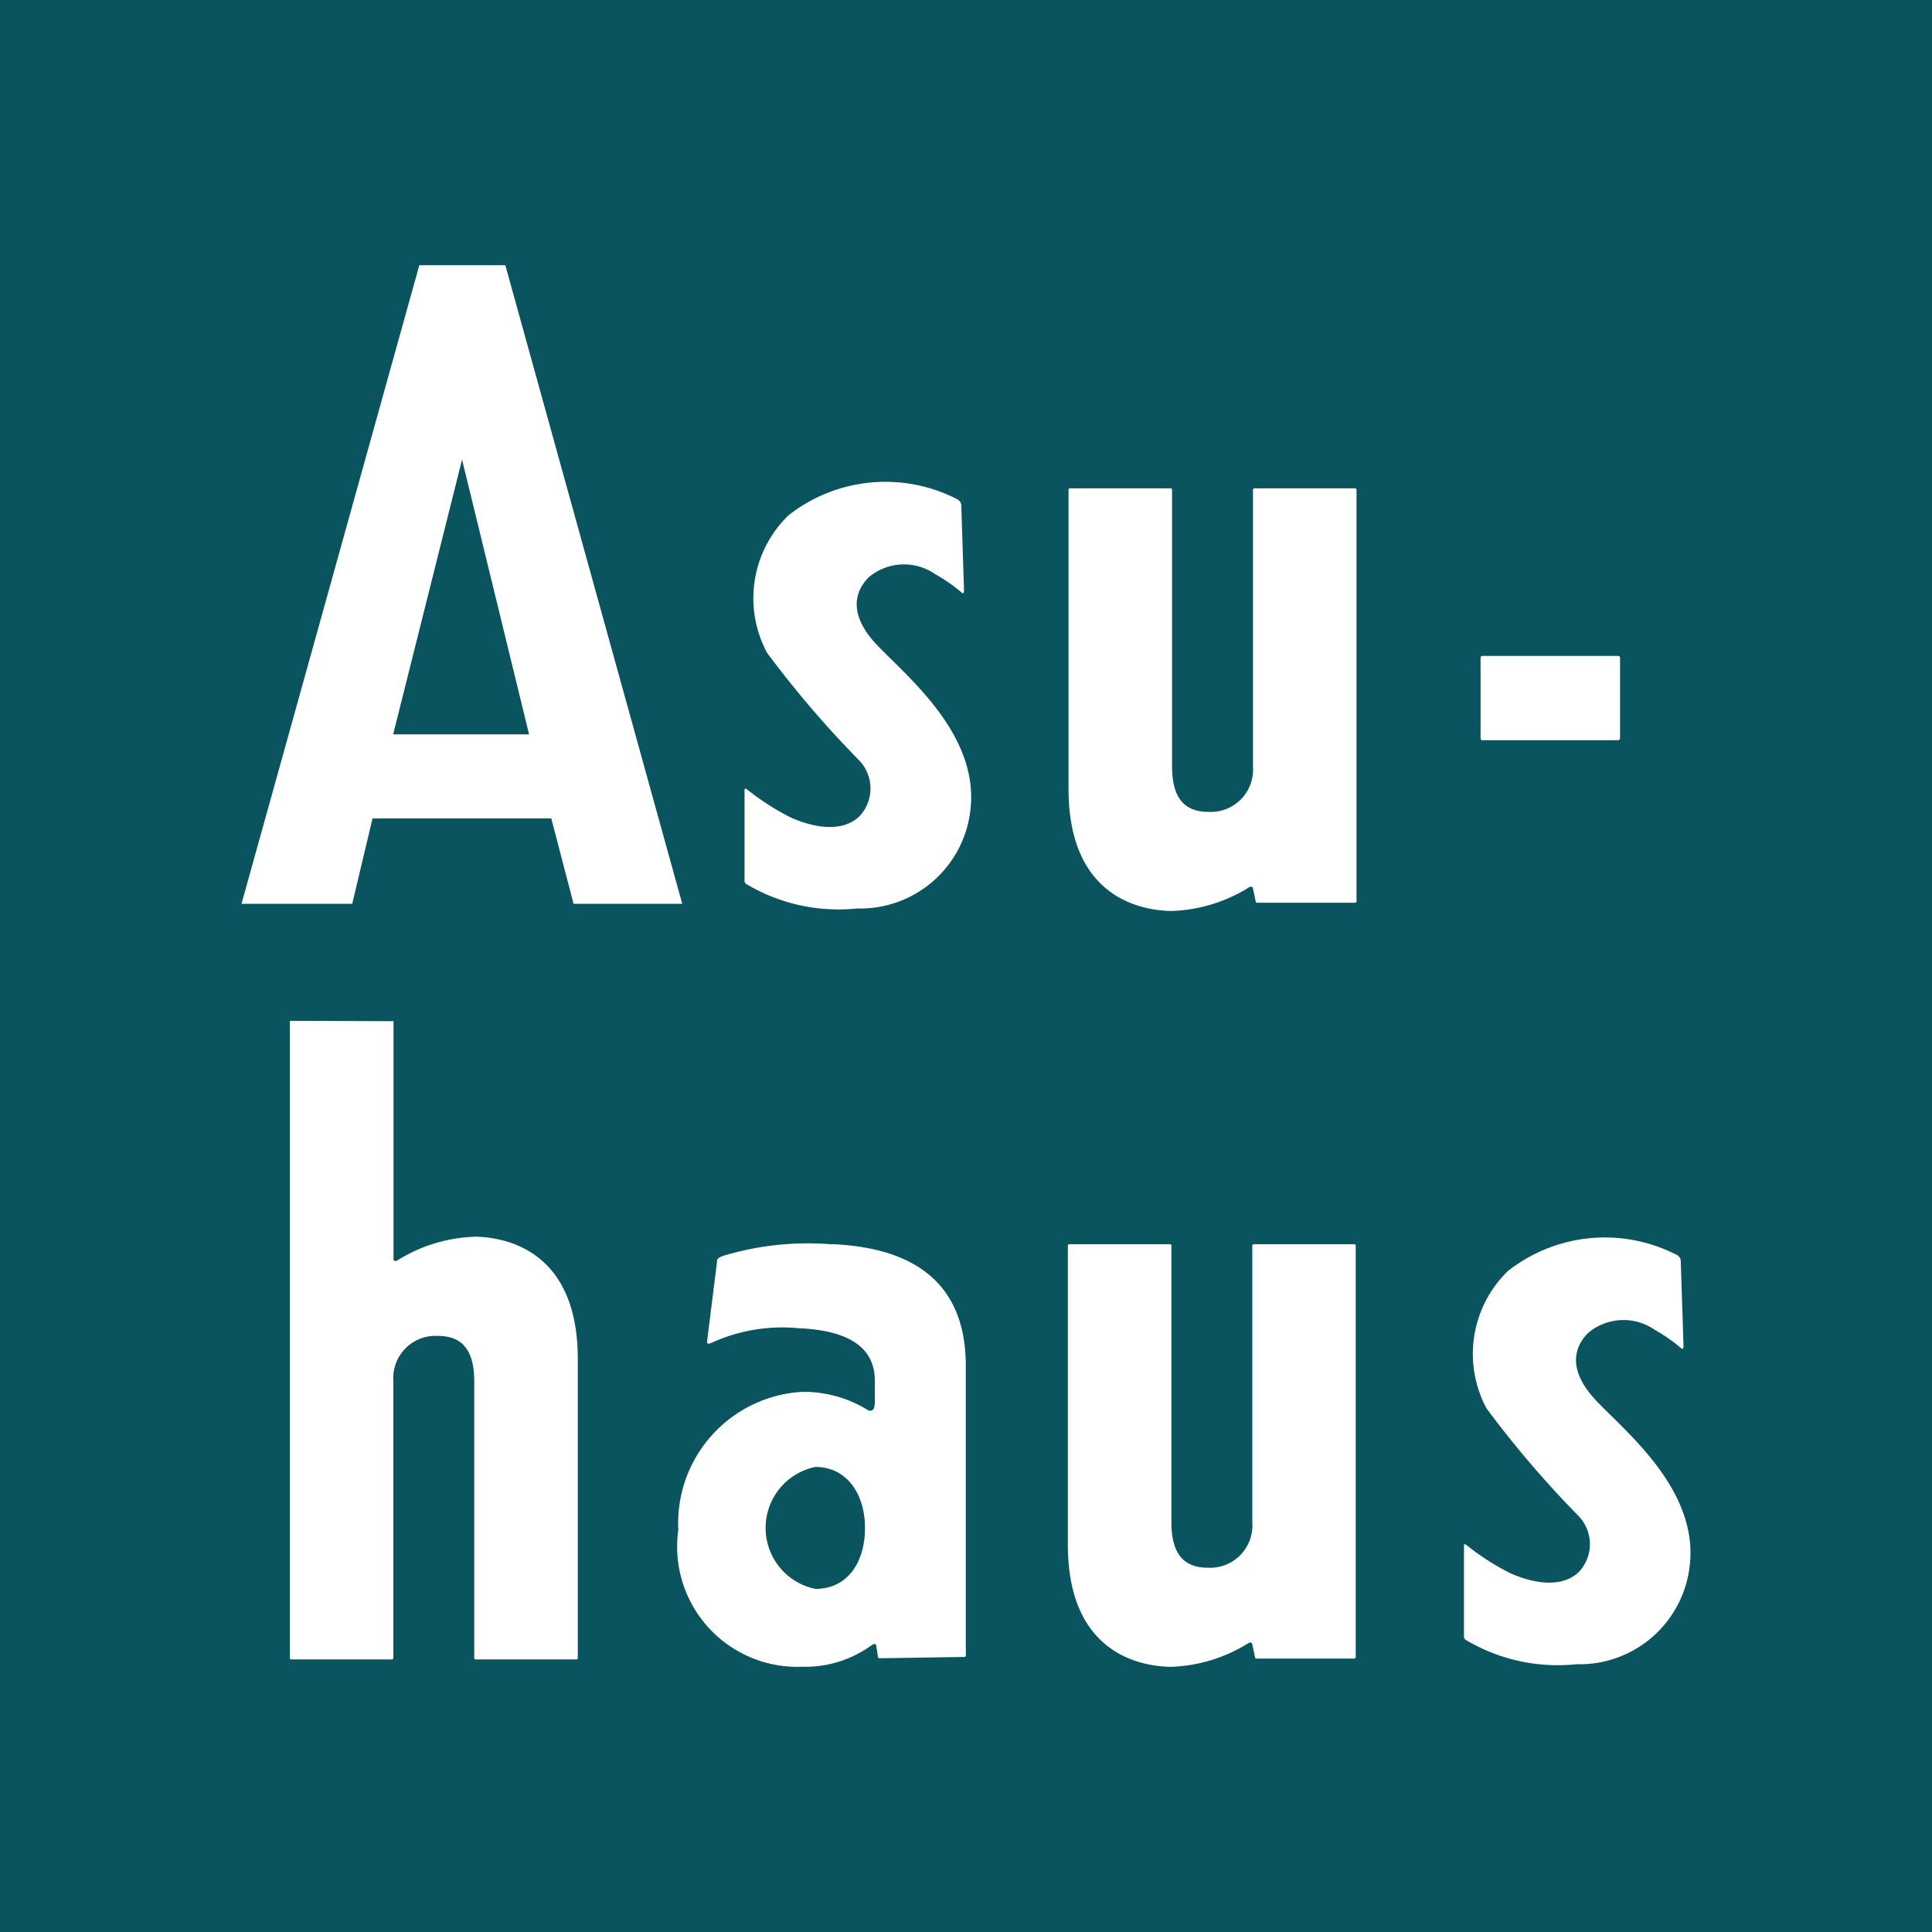 <svg id="apple-touch-icon" xmlns="http://www.w3.org/2000/svg" xmlns:xlink="http://www.w3.org/1999/xlink" width="32" height="32" viewBox="0 0 32 32">
  <defs>
    <clipPath id="clip-path">
      <rect id="長方形_107704" data-name="長方形 107704" width="24" height="23.22" fill="#fff"/>
    </clipPath>
  </defs>
  <rect id="bg" width="32" height="32" fill="#0a545f"/>
  <g id="グループ_665085" data-name="グループ 665085" transform="translate(4 4.389)">
    <g id="グループ_652938" data-name="グループ 652938" clip-path="url(#clip-path)">
      <path id="パス_1435865" data-name="パス 1435865" d="M108.1,27.917h-1.665a.024.024,0,0,0-.025.022v4.588a.7.7,0,0,1-.74.748c-.462,0-.6-.318-.6-.757V27.939a.023.023,0,0,0-.025-.022H103.38a.024.024,0,0,0-.025.022v4.953c0,1.767,1.152,2.014,1.7,2.025a2.574,2.574,0,0,0,1.29-.392c.034-.021.061-.007.064.016l.046.217a.023.023,0,0,0,.025.022H108.1a.023.023,0,0,0,.025-.022V27.939a.023.023,0,0,0-.025-.022" transform="translate(-89.657 -24.217)" fill="#fff"/>
      <path id="パス_1435866" data-name="パス 1435866" d="M289.062,27.917H287.4a.024.024,0,0,0-.025.022v4.588a.7.7,0,0,1-.74.748c-.462,0-.6-.318-.6-.757V27.939a.023.023,0,0,0-.025-.022h-1.665a.024.024,0,0,0-.025.022v4.953c0,1.767,1.152,2.014,1.7,2.025a2.575,2.575,0,0,0,1.29-.392c.034-.021.061-.007.064.016l.046.217a.023.023,0,0,0,.025.022h1.619a.023.023,0,0,0,.024-.022V27.939a.023.023,0,0,0-.024-.022" transform="translate(-270.633 -11.698)" fill="#fff"/>
      <path id="パス_1435867" data-name="パス 1435867" d="M190.192,3.576a2.574,2.574,0,0,0-1.29.392c-.034.021-.061.007-.064-.016h0V.006L187.121,0l0,10.555a.024.024,0,0,0,.025.022h1.665a.023.023,0,0,0,.024-.022V5.967a.7.7,0,0,1,.74-.748c.462,0,.6.318.6.757v4.579a.023.023,0,0,0,.025.022h1.665a.023.023,0,0,0,.025-.022V5.6c0-1.767-1.152-2.014-1.7-2.025" transform="translate(-186.32 12.519)" fill="#fff"/>
      <path id="パス_1435868" data-name="パス 1435868" d="M238.194,27.9a4.865,4.865,0,0,0-1.813.194c-.074.034-.093.044-.093.108l-.159,1.277c-.008.051-.009.086.068.053a2.814,2.814,0,0,1,1.435-.243c1.077.043,1.272.495,1.272.873v.353c0,.163-.08.159-.138.117a2.021,2.021,0,0,0-1.056-.289,2.179,2.179,0,0,0-2.061,2.286,1.991,1.991,0,0,0,2.061,2.267,1.853,1.853,0,0,0,1.133-.351c.053-.034.071-.035.084,0l.029.189a.024.024,0,0,0,.025.022l1.405-.022a.023.023,0,0,0,.025-.022v-4.79c0-.834-.3-1.944-2.216-2.025m-.276,5.71a1.031,1.031,0,0,1,0-2.02c.524,0,.822.452.822,1.01s-.279,1.01-.822,1.01" transform="translate(-228.414 -11.679)" fill="#fff"/>
      <path id="パス_1435869" data-name="パス 1435869" d="M62.9,33.762a2.975,2.975,0,0,0,1.836.405,1.837,1.837,0,0,0,1.88-1.671c.121-1.238-1.078-2.19-1.558-2.7-.55-.587-.278-.967-.129-1.116a.909.909,0,0,1,1.108-.045,2.6,2.6,0,0,1,.41.283c.035.03.059.054.059-.03l-.045-1.38a.121.121,0,0,0-.073-.122,2.6,2.6,0,0,0-2.788.268,1.913,1.913,0,0,0-.357,2.277,17.02,17.02,0,0,0,1.53,1.787.672.672,0,0,1,.007.916c-.314.31-.84.163-1.144.026a4.145,4.145,0,0,1-.72-.462c-.038-.03-.045-.019-.045.018V33.7a.067.067,0,0,0,.029.064" transform="translate(-54.539 -23.509)" fill="#fff"/>
      <path id="パス_1435870" data-name="パス 1435870" d="M333.86,33.762a2.975,2.975,0,0,0,1.836.405,1.837,1.837,0,0,0,1.88-1.671c.121-1.238-1.078-2.19-1.558-2.7-.55-.587-.278-.967-.129-1.116A.909.909,0,0,1,337,28.633a2.6,2.6,0,0,1,.41.283c.035.03.059.054.059-.03l-.045-1.38a.121.121,0,0,0-.073-.122,2.6,2.6,0,0,0-2.788.268,1.913,1.913,0,0,0-.357,2.277,17.021,17.021,0,0,0,1.529,1.787.672.672,0,0,1,.007.916c-.314.31-.84.163-1.144.026a4.142,4.142,0,0,1-.72-.462c-.038-.03-.045-.019-.045.018V33.7a.067.067,0,0,0,.029.064" transform="translate(-313.585 -10.991)" fill="#fff"/>
      <path id="パス_1435871" data-name="パス 1435871" d="M5.5,10.607,5.131,9.193H2.17l-.336,1.414H0L2.945.03l1.425,0L7.3,10.607ZM2.512,7.8H4.763L3.653,3.249Z" transform="translate(0 -0.026)" fill="#fff"/>
      <path id="パス_1435872" data-name="パス 1435872" d="M157.13,48.855h-2.266c-.012,0-.022.015-.022.034v1.328c0,.019.01.034.022.034h2.266c.012,0,.022-.016.022-.034V48.889c0-.019-.01-.034-.022-.034" transform="translate(-134.319 -42.38)" fill="#fff"/>
    </g>
  </g>
</svg>
